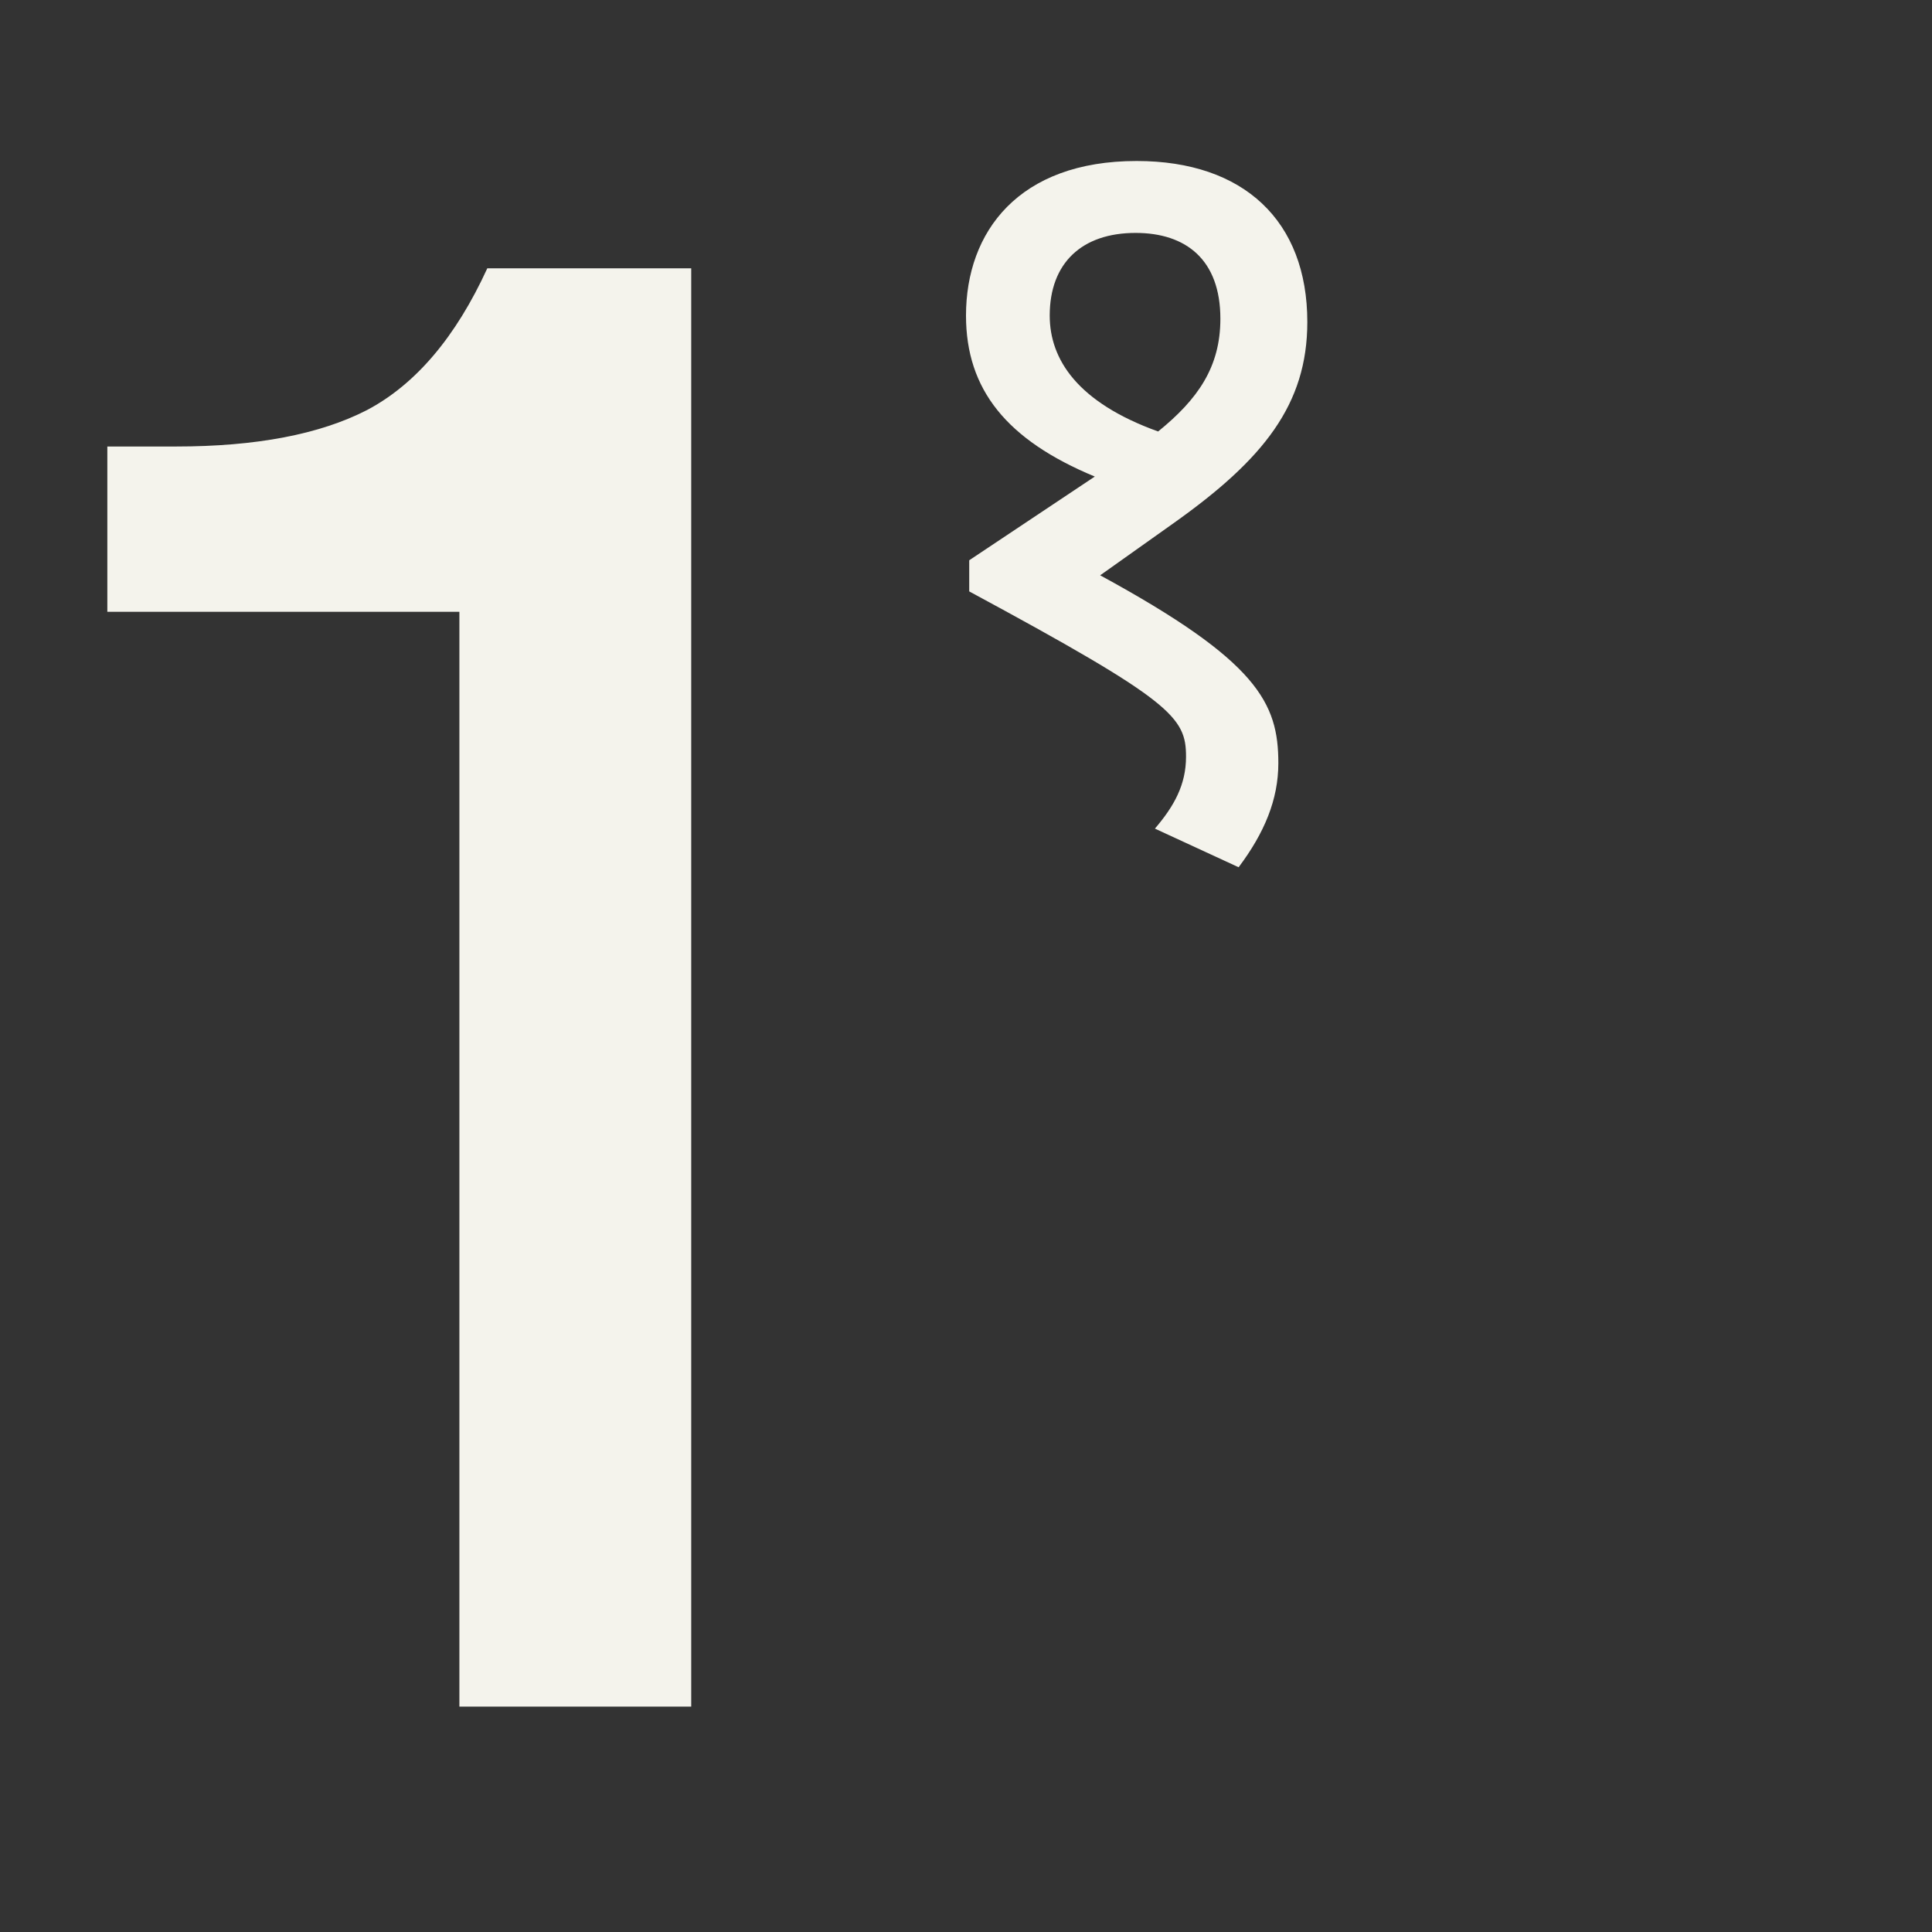 <svg width="36" height="36" viewBox="0 0 36 36" fill="none" xmlns="http://www.w3.org/2000/svg">
    <rect x="0" y="0" width="36" height="36" fill="#333333" stroke="none"/>
    <path
        d="M12.88 31.8H8.56V11.4H2V8.32H3.28C4.773 8.32 5.96 8.093 6.84 7.64C7.747 7.16 8.493 6.28 9.08 5H12.88V31.8Z"
        fill="#F4F3EC" />
    <path
        d="M21.18 3C23.18 3 24.36 4.12 24.36 6C24.36 7.54 23.54 8.56 21.88 9.74L20.5 10.72C23.44 12.32 23.82 13.1 23.82 14.22C23.82 14.9 23.56 15.52 23.08 16.16L21.52 15.44C21.88 15.02 22.1 14.62 22.1 14.1C22.1 13.36 21.84 13.06 18.06 11.02V10.44L20.4 8.88C18.76 8.2 18 7.26 18 5.88C18 4.32 18.98 3 21.18 3ZM19.56 5.88C19.56 6.7 20.08 7.5 21.58 8.04C22.32 7.44 22.74 6.84 22.74 5.94C22.74 4.84 22.1 4.34 21.16 4.34C20.16 4.34 19.56 4.9 19.56 5.88Z"
        fill="#F4F3EC" />
</svg>